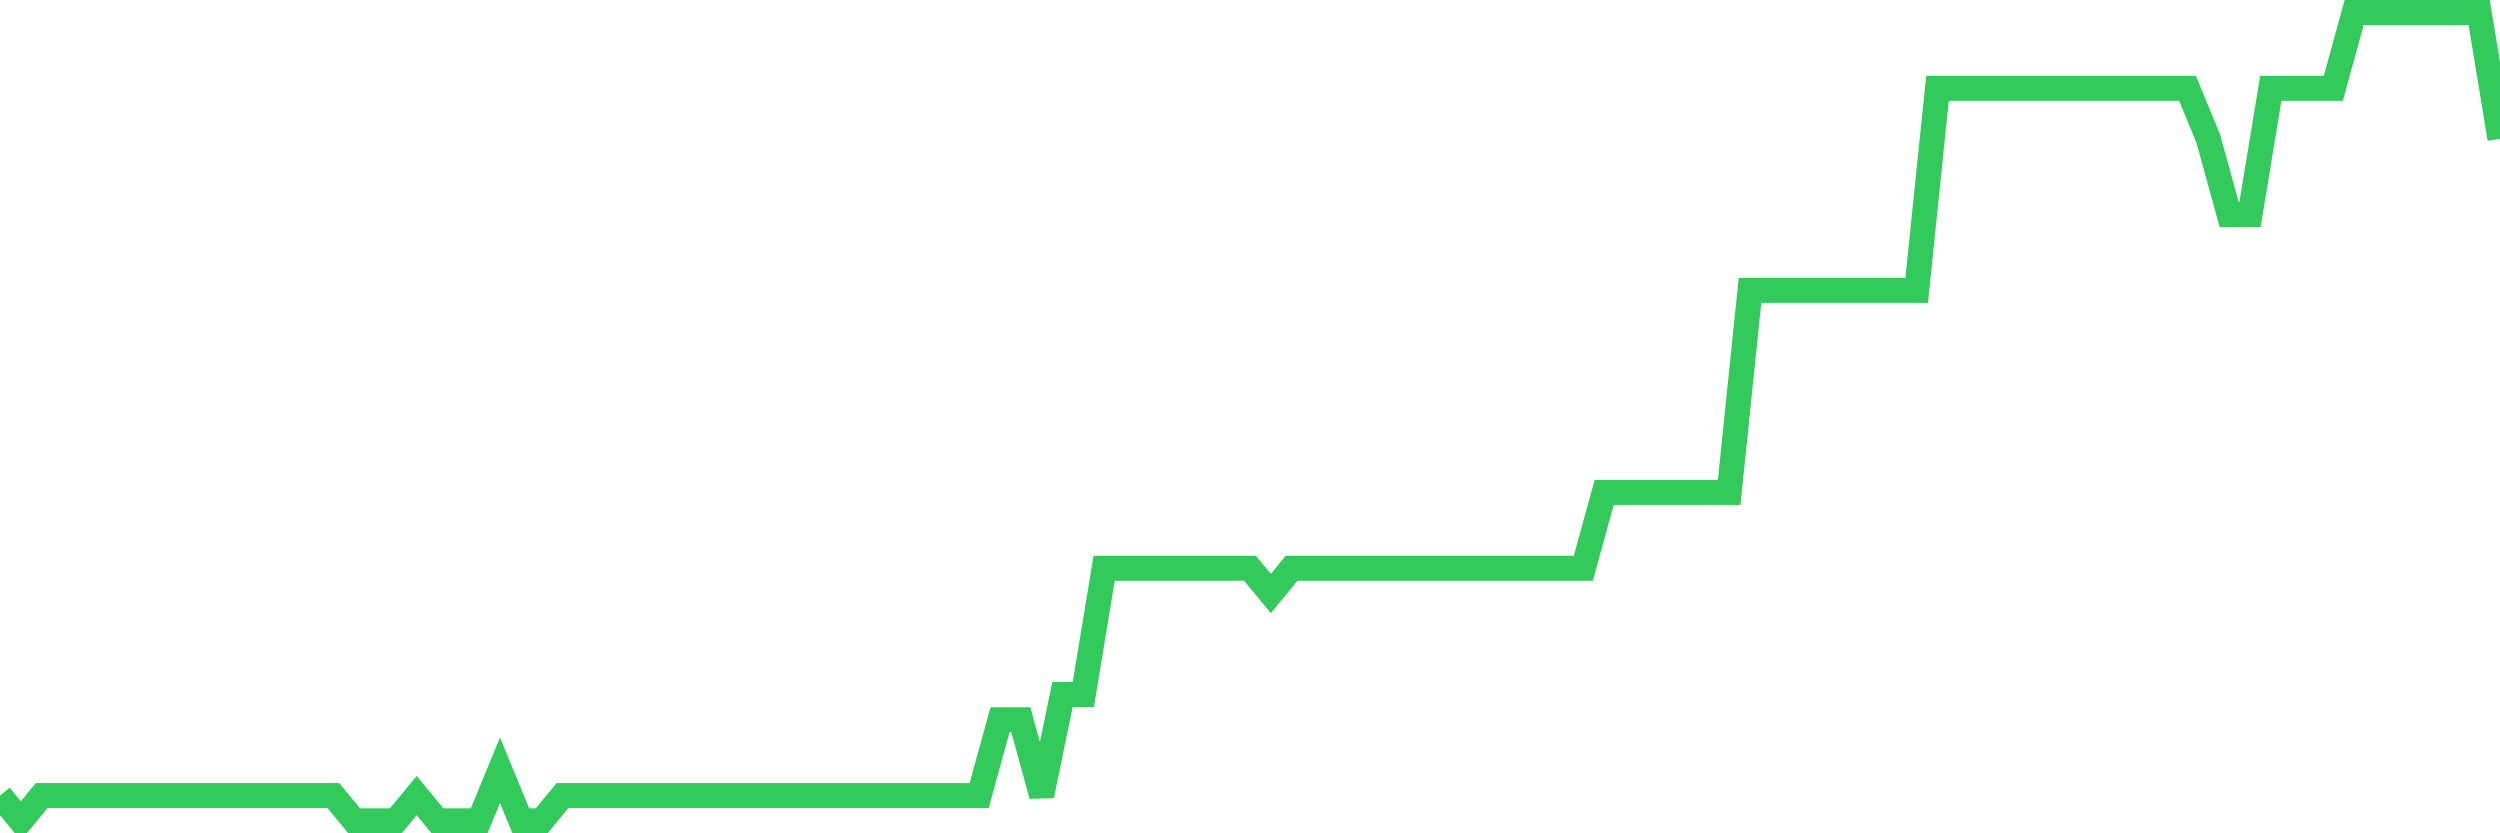 <svg
  xmlns="http://www.w3.org/2000/svg"
  xmlns:xlink="http://www.w3.org/1999/xlink"
  width="120"
  height="40"
  viewBox="0 0 120 40"
  preserveAspectRatio="none"
>
  <polyline
    points="0,38.188 1,39.4 2,38.188 3,38.188 4,38.188 5,38.188 6,38.188 7,38.188 8,38.188 9,38.188 10,38.188 11,38.188 12,38.188 13,38.188 14,38.188 15,38.188 16,38.188 17,39.4 18,39.4 19,39.4 20,38.188 21,39.4 22,39.4 23,39.4 24,36.975 25,39.4 26,39.4 27,38.188 28,38.188 29,38.188 30,38.188 31,38.188 32,38.188 33,38.188 34,38.188 35,38.188 36,38.188 37,38.188 38,38.188 39,38.188 40,38.188 41,38.188 42,38.188 43,38.188 44,38.188 45,38.188 46,38.188 47,38.188 48,34.55 49,34.55 50,38.188 51,33.337 52,33.337 53,27.275 54,27.275 55,27.275 56,27.275 57,27.275 58,27.275 59,27.275 60,27.275 61,28.488 62,27.275 63,27.275 64,27.275 65,27.275 66,27.275 67,27.275 68,27.275 69,27.275 70,27.275 71,27.275 72,27.275 73,27.275 74,27.275 75,27.275 76,27.275 77,23.637 78,23.637 79,23.637 80,23.637 81,23.637 82,23.637 83,23.637 84,13.938 85,13.938 86,13.938 87,13.938 88,13.938 89,13.938 90,13.938 91,13.938 92,13.938 93,4.237 94,4.237 95,4.237 96,4.237 97,4.237 98,4.237 99,4.237 100,4.237 101,4.237 102,4.237 103,4.237 104,4.237 105,4.237 106,6.662 107,10.3 108,10.3 109,4.237 110,4.237 111,4.237 112,4.237 113,0.6 114,0.6 115,0.6 116,0.6 117,0.6 118,0.6 119,0.6 120,6.662"
    fill="none"
    stroke="#32ca5b"
    stroke-width="1.2"
  >
  </polyline>
</svg>